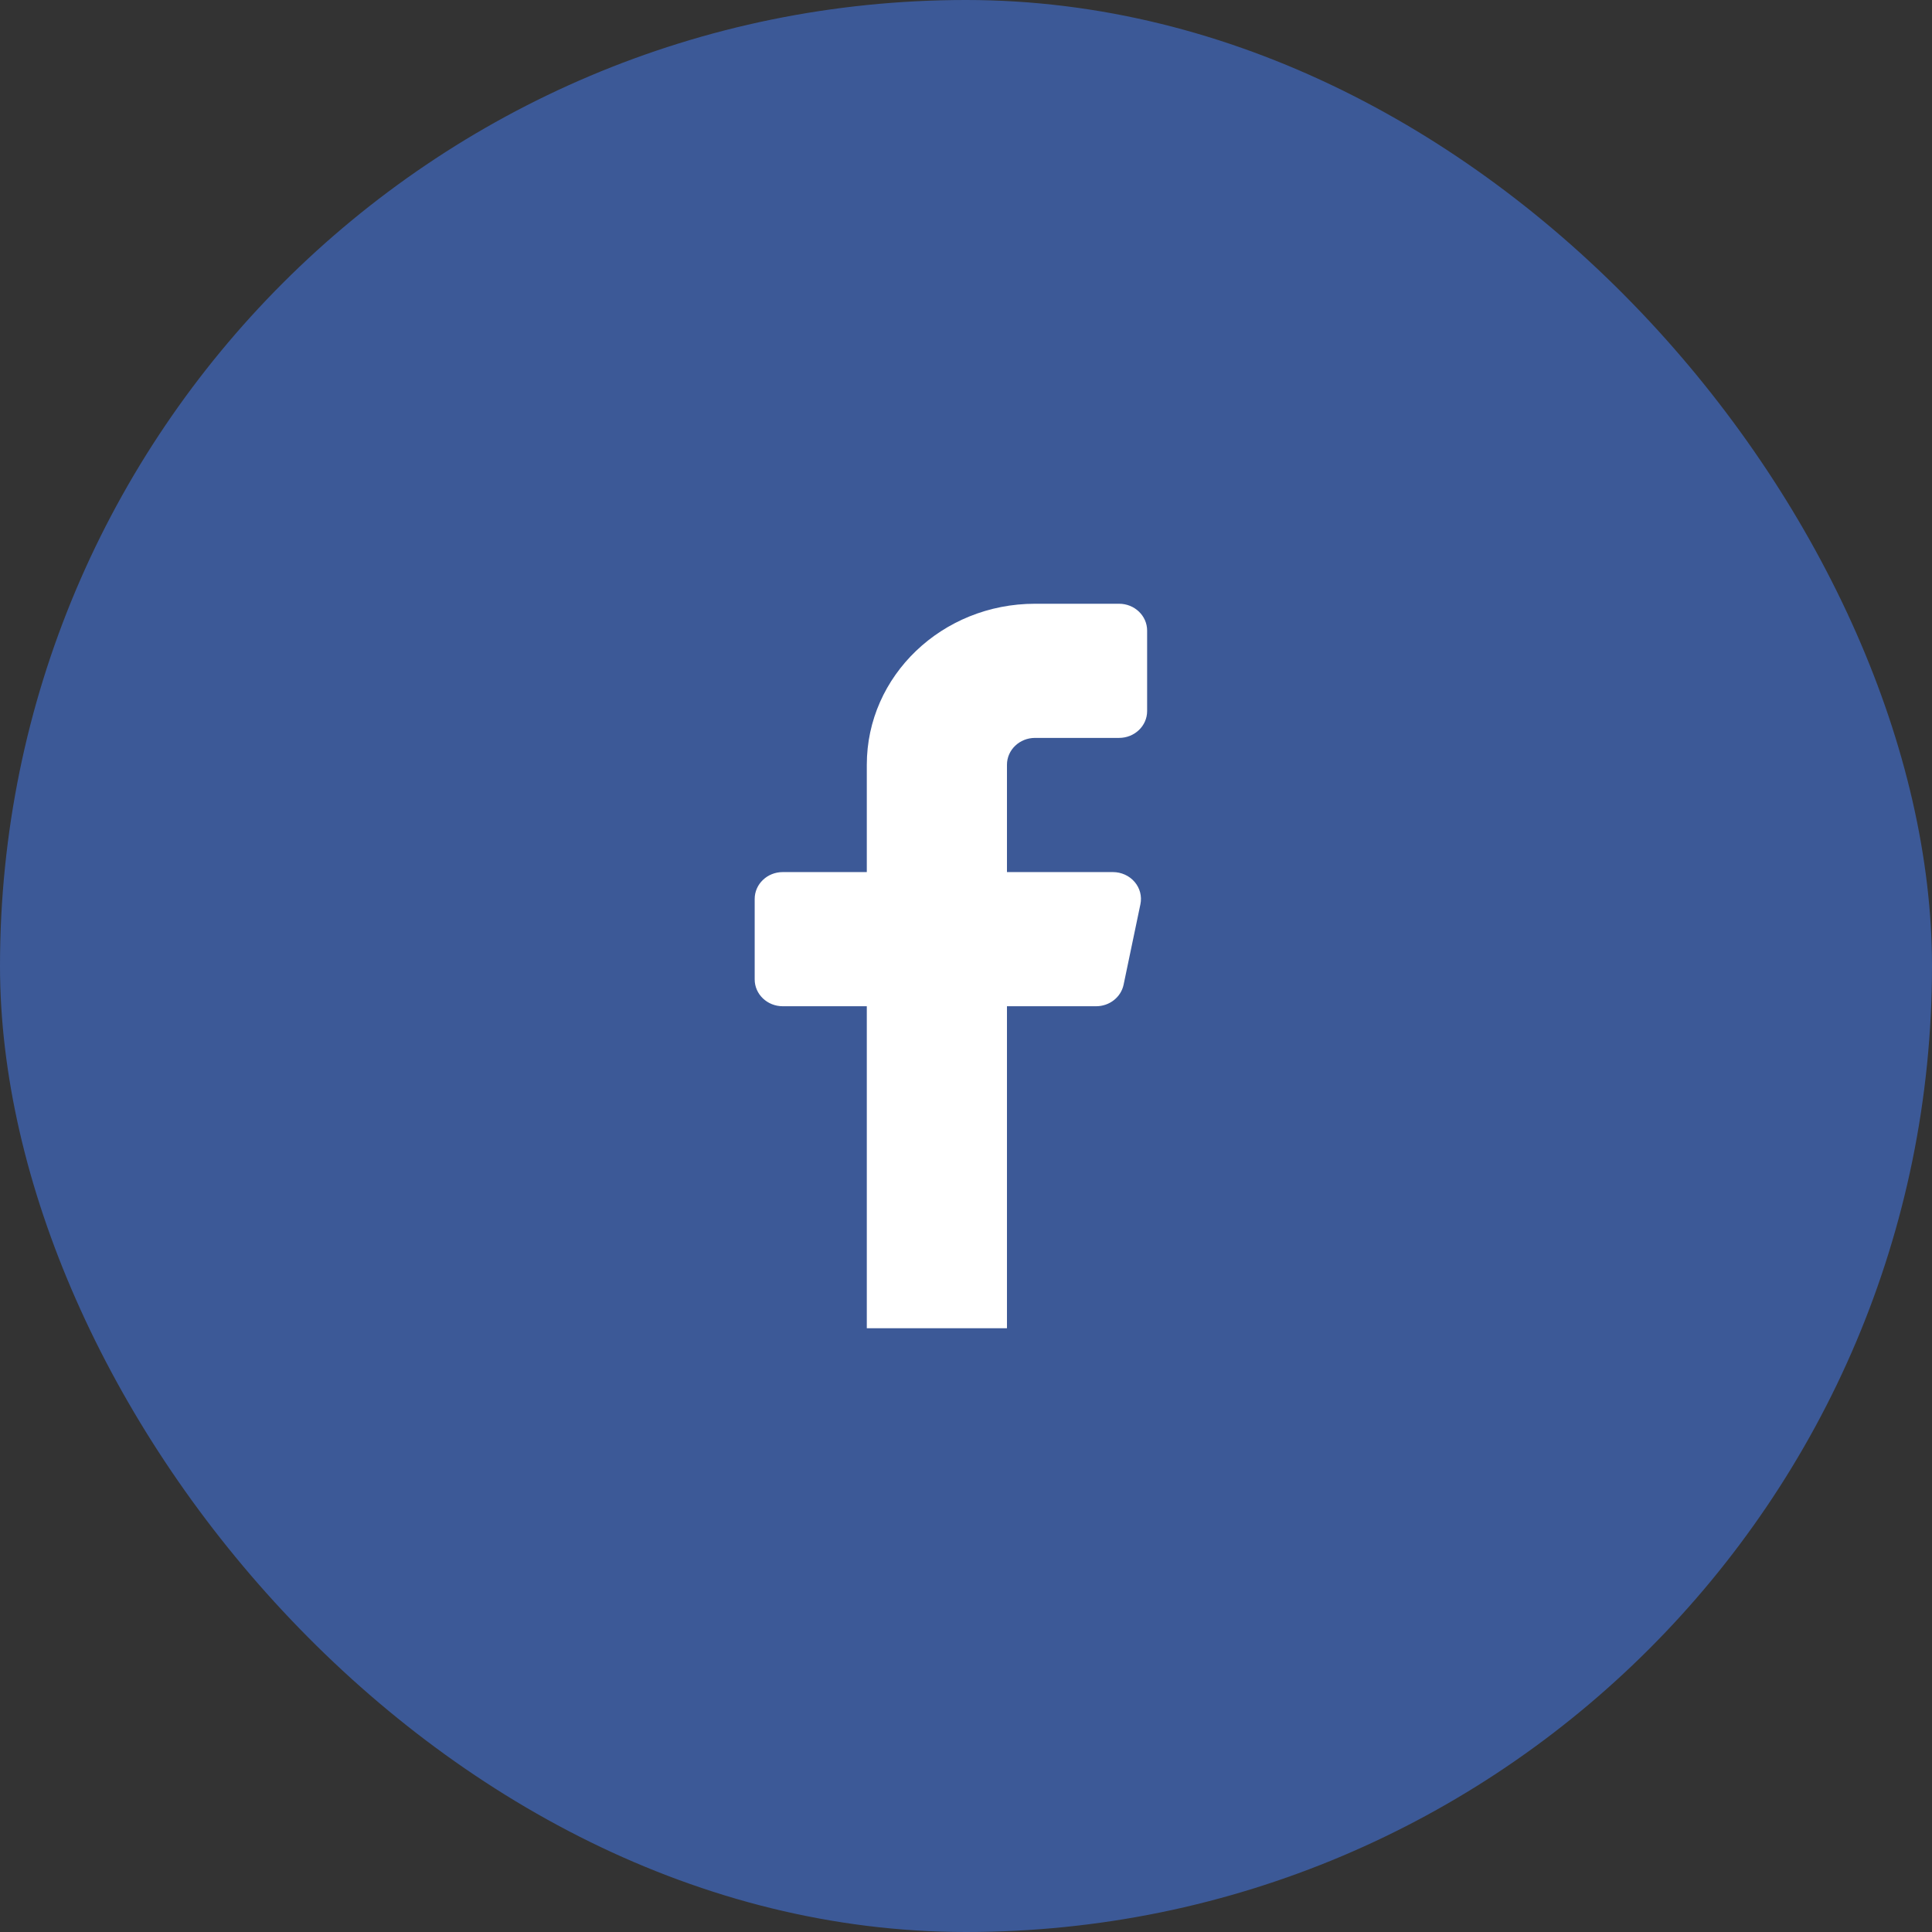 <svg width="64" height="64" viewBox="0 0 64 64" fill="none" xmlns="http://www.w3.org/2000/svg">
<rect x="0" y="0" width="64" height="64" fill="#333333" stroke="none"/>
<rect width="64" height="64" rx="32" fill="#3C5997"/>
<path fill-rule="evenodd" clip-rule="evenodd" d="M38 23.556C38 24.047 37.584 24.444 37.071 24.444H34.286C33.773 24.444 33.357 24.842 33.357 25.333V28.889H36.867C37.145 28.889 37.409 29.008 37.585 29.214C37.762 29.42 37.832 29.691 37.778 29.952C37.605 30.777 37.371 31.898 37.221 32.618C37.134 33.034 36.753 33.333 36.31 33.333H33.357V44H28.714V33.333H25.929C25.416 33.333 25 32.936 25 32.444V29.778C25 29.287 25.416 28.889 25.929 28.889H28.714V25.333C28.714 22.387 31.208 20 34.286 20H37.071C37.584 20 38 20.398 38 20.889V23.556Z" fill="white"/>
</svg>
